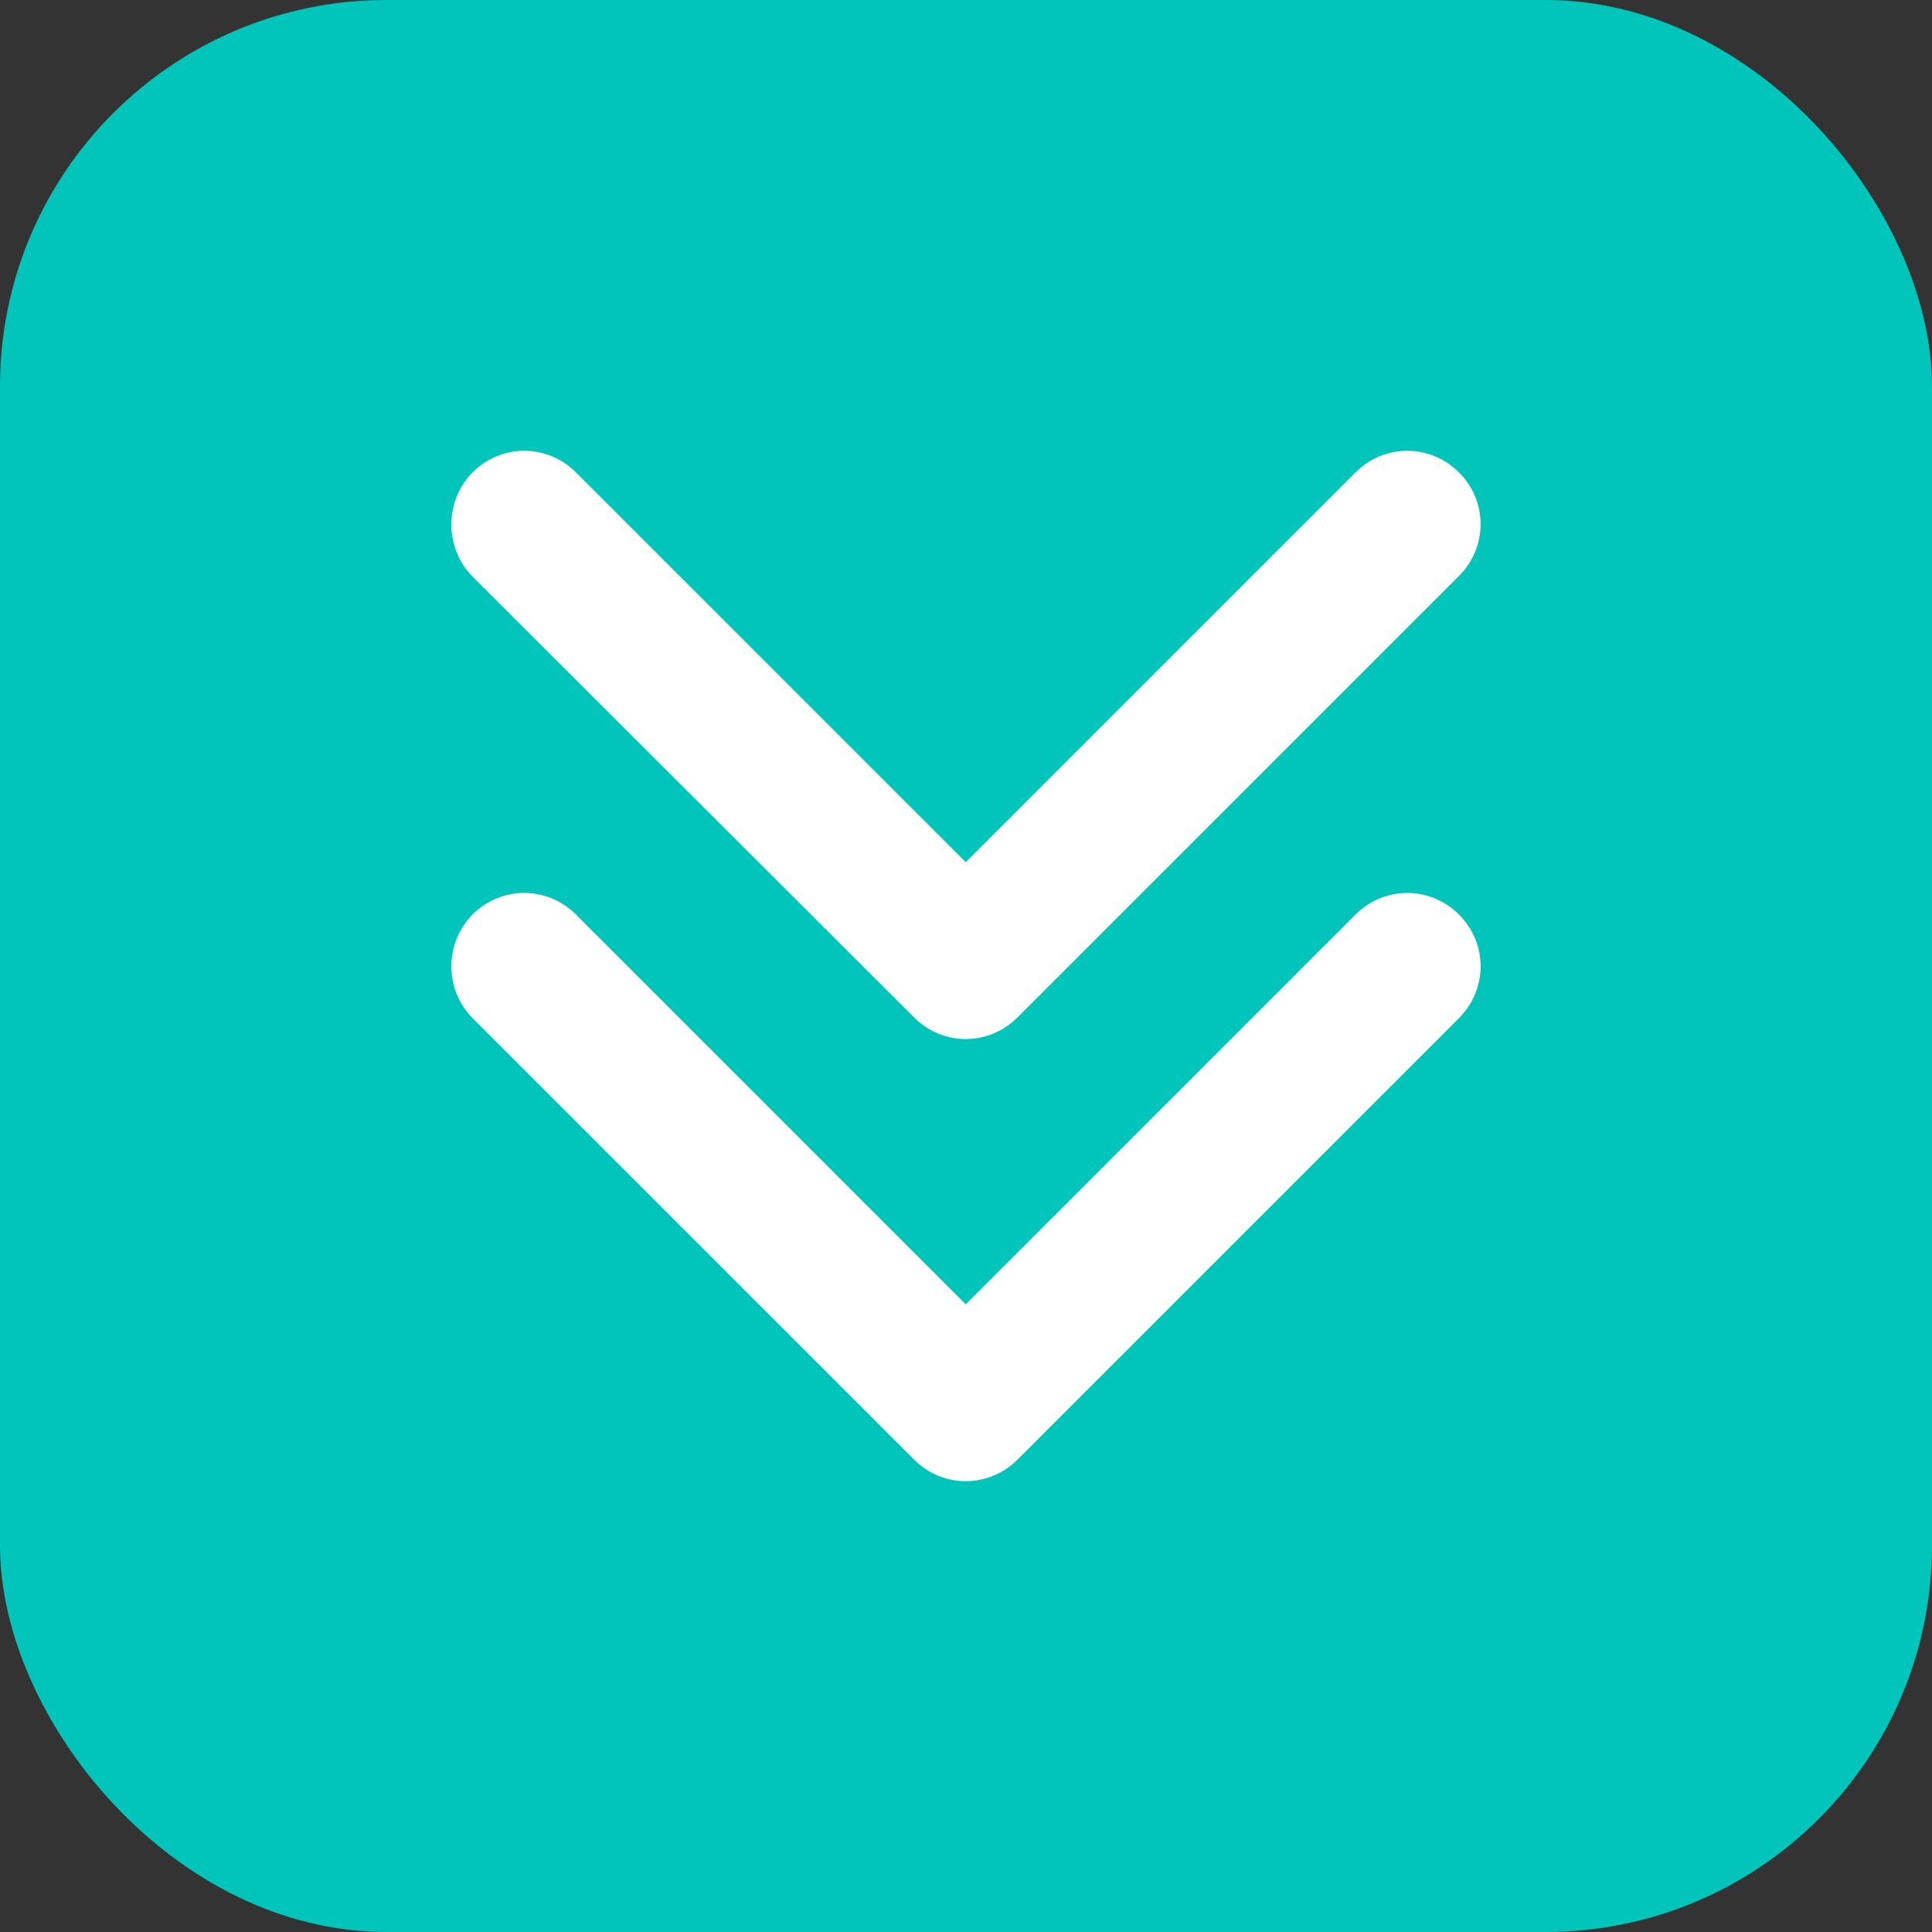 <?xml version="1.0" encoding="UTF-8"?> <svg xmlns="http://www.w3.org/2000/svg" width="30" height="30" viewBox="0 0 30 30" fill="none"><rect x="0" y="0" width="30" height="30" fill="#333333" stroke="none"/><rect width="30" height="30" rx="6" fill="#01C5BB"></rect><g clip-path="url(#clip0_46_133)"><path d="M7.337 14.201C7.784 13.754 8.496 13.754 8.944 14.201L14.996 20.253L21.048 14.201C21.496 13.754 22.208 13.754 22.655 14.201C23.103 14.649 23.103 15.361 22.655 15.809L15.8 22.664C15.352 23.112 14.64 23.112 14.193 22.664L7.337 15.809C6.899 15.361 6.899 14.649 7.337 14.201Z" fill="white"></path><path d="M7.337 7.336C7.784 6.888 8.496 6.888 8.944 7.336L14.996 13.388L21.048 7.336C21.496 6.888 22.208 6.888 22.655 7.336C23.103 7.783 23.103 8.495 22.655 8.943L15.8 15.798C15.352 16.246 14.64 16.246 14.193 15.798L7.337 8.953C6.899 8.505 6.899 7.783 7.337 7.336Z" fill="white"></path></g><defs><clipPath id="clip0_46_133"><rect width="16" height="16" fill="white" transform="translate(7 7)"></rect></clipPath></defs></svg> 